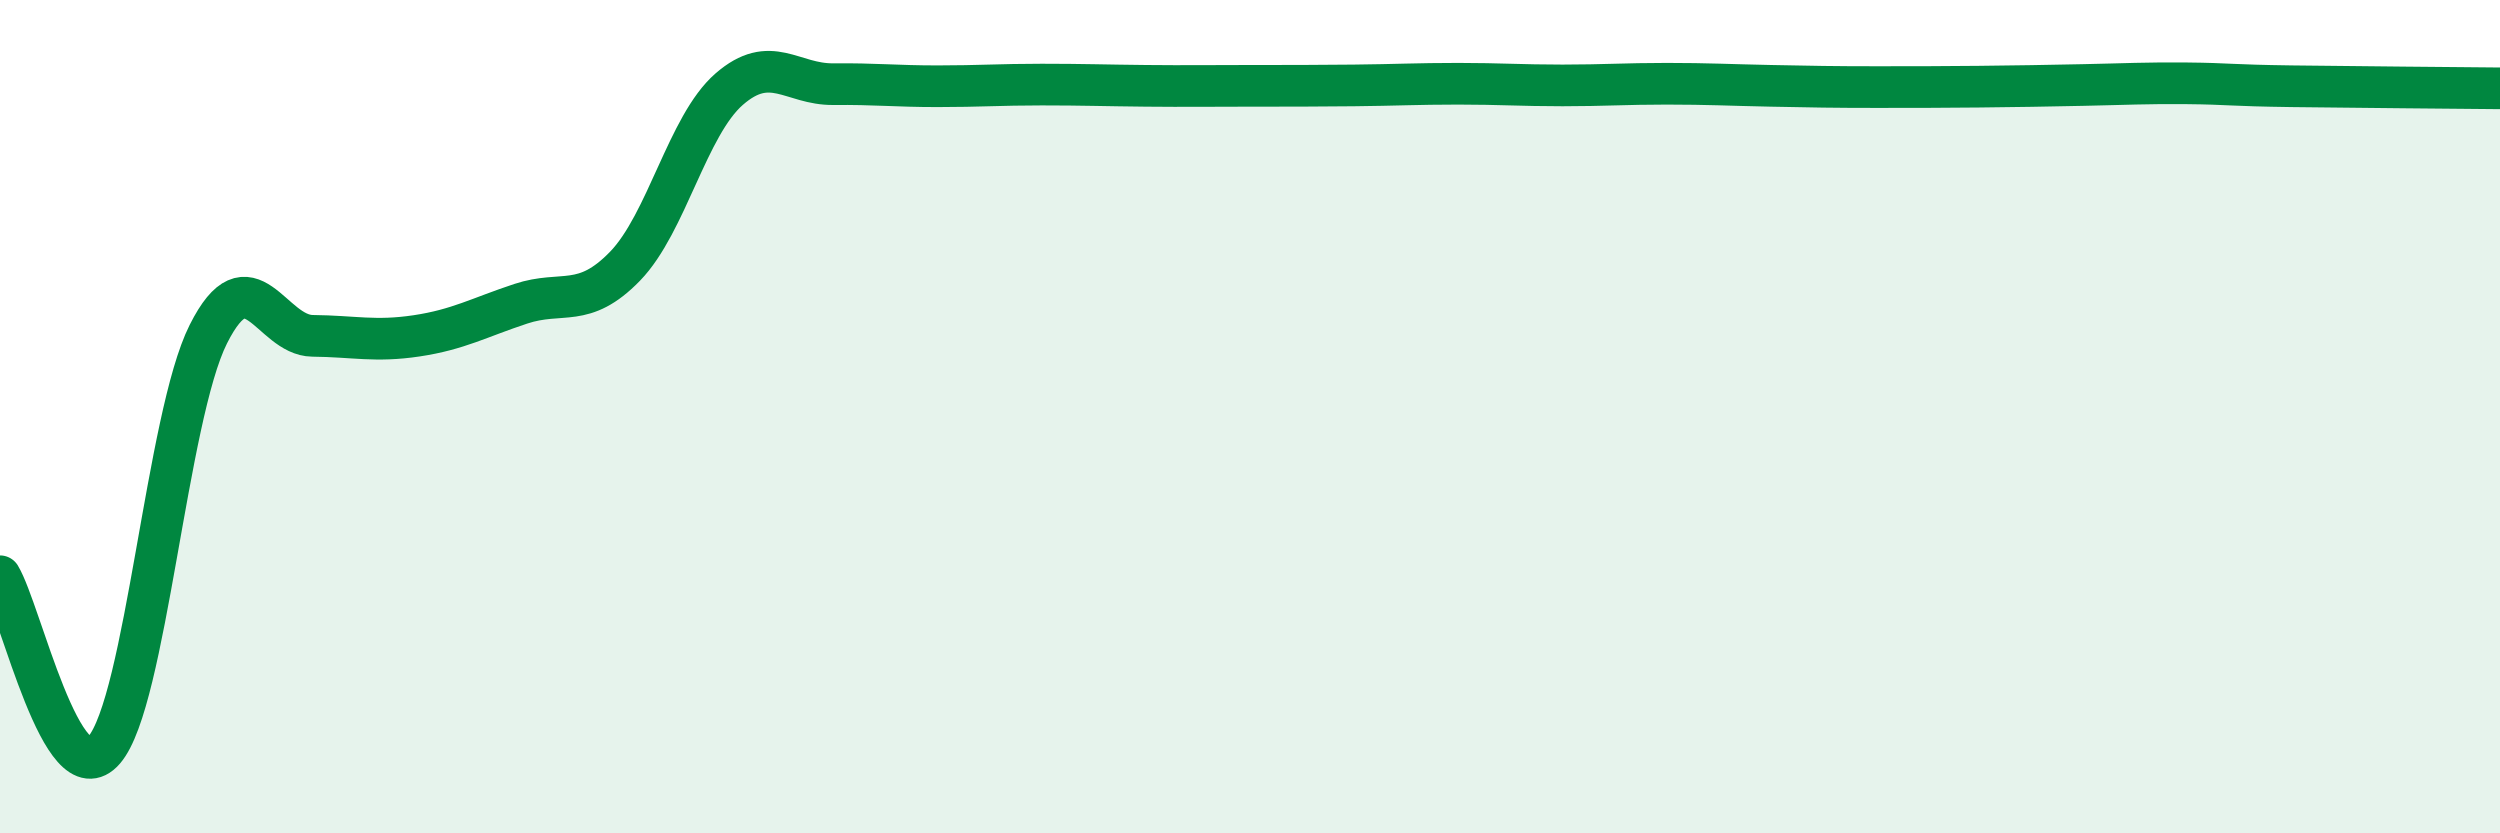 
    <svg width="60" height="20" viewBox="0 0 60 20" xmlns="http://www.w3.org/2000/svg">
      <path
        d="M 0,13.83 C 0.5,14.66 1.5,19.16 2.5,18 C 3.5,16.84 4,10.01 5,8.02 C 6,6.03 6.5,8.05 7.5,8.06 C 8.5,8.07 9,8.21 10,8.06 C 11,7.91 11.5,7.62 12.5,7.29 C 13.5,6.96 14,7.42 15,6.39 C 16,5.36 16.5,3.01 17.5,2.14 C 18.5,1.27 19,2.03 20,2.02 C 21,2.01 21.5,2.07 22.5,2.07 C 23.5,2.07 24,2.03 25,2.03 C 26,2.03 26.5,2.05 27.5,2.06 C 28.5,2.07 29,2.06 30,2.06 C 31,2.06 31.5,2.06 32.5,2.05 C 33.5,2.04 34,2.01 35,2.01 C 36,2.01 36.5,2.05 37.5,2.05 C 38.5,2.05 39,2.01 40,2.01 C 41,2.01 41.5,2.04 42.5,2.06 C 43.5,2.08 44,2.09 45,2.09 C 46,2.09 46.5,2.09 47.5,2.08 C 48.5,2.07 49,2.06 50,2.04 C 51,2.02 51.5,1.99 52.5,2 C 53.5,2.01 53.5,2.05 55,2.07 C 56.5,2.09 59,2.11 60,2.12L60 20L0 20Z"
        fill="#008740"
        opacity="0.1"
        stroke-linecap="round"
        stroke-linejoin="round"
      />
      <path
        d="M 0,13.83 C 0.5,14.66 1.5,19.16 2.5,18 C 3.5,16.84 4,10.01 5,8.02 C 6,6.03 6.5,8.05 7.5,8.06 C 8.5,8.07 9,8.21 10,8.06 C 11,7.91 11.5,7.62 12.5,7.29 C 13.5,6.96 14,7.42 15,6.39 C 16,5.36 16.5,3.01 17.5,2.14 C 18.5,1.27 19,2.03 20,2.02 C 21,2.01 21.5,2.07 22.5,2.07 C 23.5,2.07 24,2.03 25,2.03 C 26,2.03 26.5,2.05 27.5,2.06 C 28.5,2.07 29,2.06 30,2.06 C 31,2.06 31.5,2.06 32.5,2.05 C 33.5,2.04 34,2.01 35,2.01 C 36,2.01 36.5,2.05 37.5,2.05 C 38.5,2.05 39,2.01 40,2.01 C 41,2.01 41.5,2.04 42.5,2.06 C 43.5,2.08 44,2.09 45,2.09 C 46,2.09 46.5,2.09 47.5,2.08 C 48.5,2.07 49,2.06 50,2.04 C 51,2.02 51.5,1.99 52.5,2 C 53.5,2.01 53.5,2.05 55,2.07 C 56.5,2.09 59,2.11 60,2.12"
        stroke="#008740"
        stroke-width="1"
        fill="none"
        stroke-linecap="round"
        stroke-linejoin="round"
      />
    </svg>
  